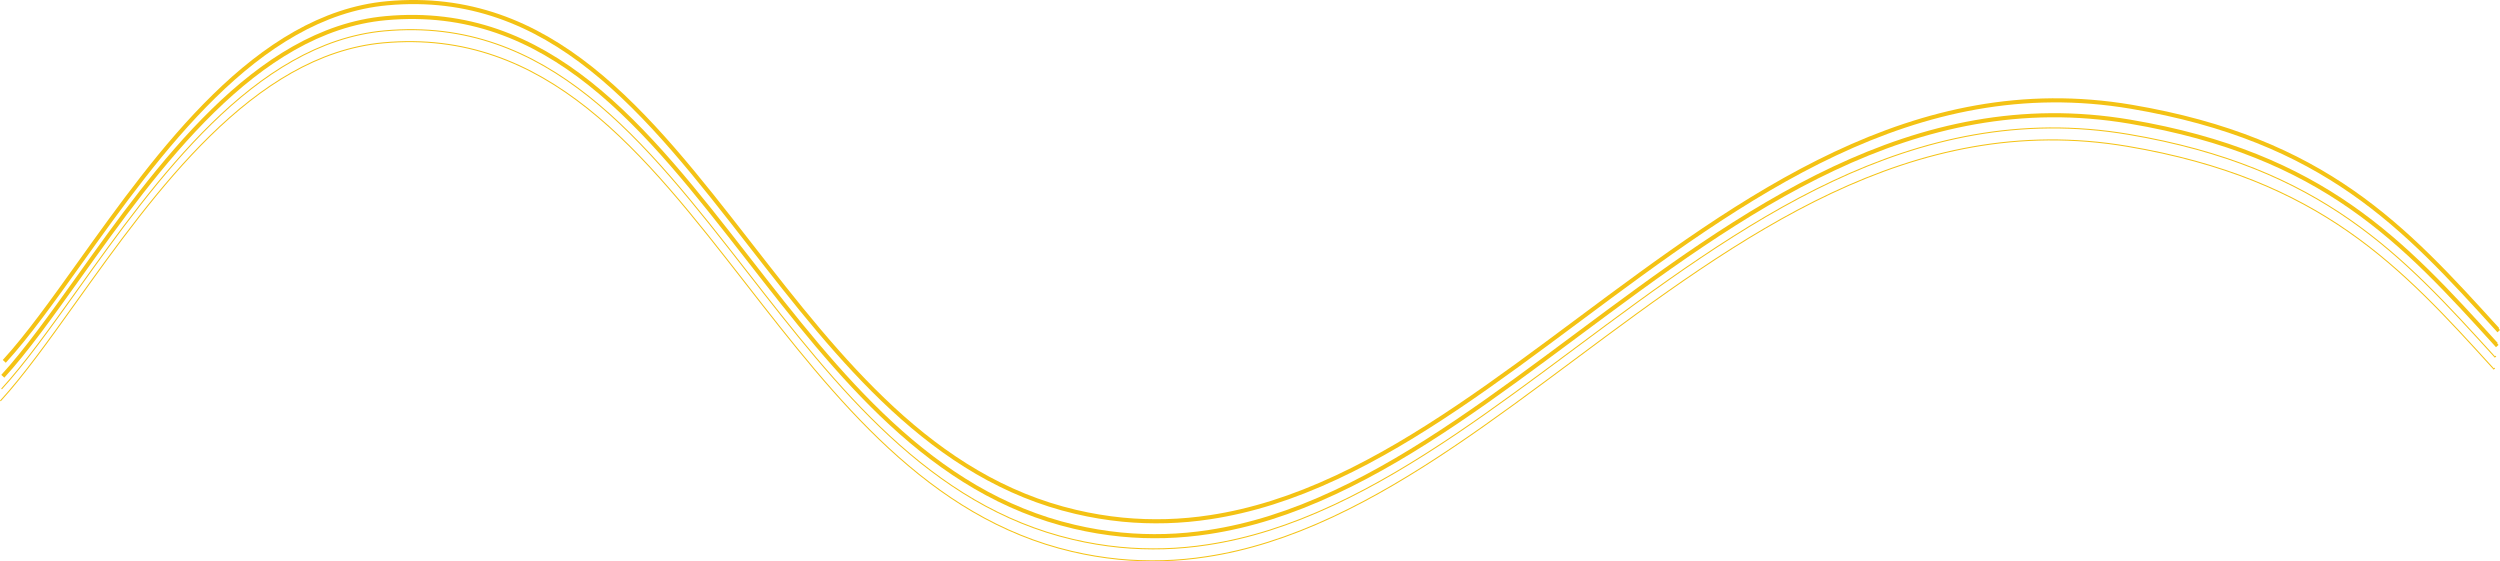 <svg xmlns="http://www.w3.org/2000/svg" viewBox="0 0 2433.69 546.49">
  <defs>
    <style>
      .b, .c {
        fill: none;
        stroke: #f4c214;
      }
      .c {
        stroke-width: 4px;
      }
    </style>
  </defs>
  <path class="c" d="M2430.94,334.27l-1,.9-.32-.36c-89.94-98.98-167.62-184.46-356.2-216.37-211.34-35.76-377.72,88.12-538.63,207.92-79.71,59.35-155,115.39-234.99,152.76-42.99,20.08-83.22,32.77-122.97,38.81-28.28,4.38-56.99,5.2-85.48,2.44-15.36-1.52-30.6-4.06-45.62-7.59-139.74-32.67-229.82-148.36-316.94-260.24C628.93,124.3,534.63,3.17,375.46,17.69c-126.88,11.57-222.32,145.14-299.03,252.46-26.26,36.75-51.06,71.45-73.71,96.14"/>
  <path class="c" d="M2432.35,319.77l-1,.9-.32-.36c-89.93-98.97-167.61-184.46-356.19-216.37-211.34-35.76-377.72,88.12-538.63,207.92-79.71,59.35-155,115.39-234.99,152.76-42.99,20.08-83.22,32.77-122.97,38.81-28.28,4.38-56.99,5.2-85.48,2.44-15.36-1.52-30.6-4.05-45.62-7.59-139.74-32.67-229.82-148.36-316.93-260.24C630.37,109.79,536.07-11.33,376.9,3.18,250.02,14.76,154.58,148.33,77.87,255.64c-26.26,36.75-51.06,71.45-73.71,96.14"/>
  <path class="b" d="M2429.72,346.63l-1,.9-.32-.36c-89.94-98.98-167.61-184.47-356.19-216.37-211.34-35.76-377.72,88.12-538.63,207.92-79.71,59.35-155,115.39-234.99,152.76-42.99,20.08-83.22,32.77-122.97,38.81-28.28,4.38-56.99,5.2-85.48,2.44-15.36-1.52-30.6-4.06-45.62-7.59-139.74-32.67-229.82-148.36-316.93-260.24C627.73,136.66,533.43,15.54,374.26,30.06c-126.88,11.57-222.32,145.14-299.03,252.46-26.26,36.75-51.06,71.45-73.71,96.14"/>
  <path class="b" d="M2428.58,358.29l-1,.9-.32-.36c-89.94-98.98-167.62-184.47-356.2-216.37-211.34-35.76-377.72,88.12-538.63,207.92-79.71,59.35-155,115.39-234.99,152.76-42.99,20.08-83.22,32.77-122.97,38.81-28.28,4.38-56.99,5.2-85.48,2.44-15.36-1.52-30.6-4.06-45.62-7.59-139.74-32.67-229.82-148.36-316.93-260.24C626.59,148.31,532.28,27.2,373.11,41.71c-126.88,11.57-222.32,145.14-299.03,252.46C47.82,330.92,23.02,365.62,.37,390.31"/>
</svg>
